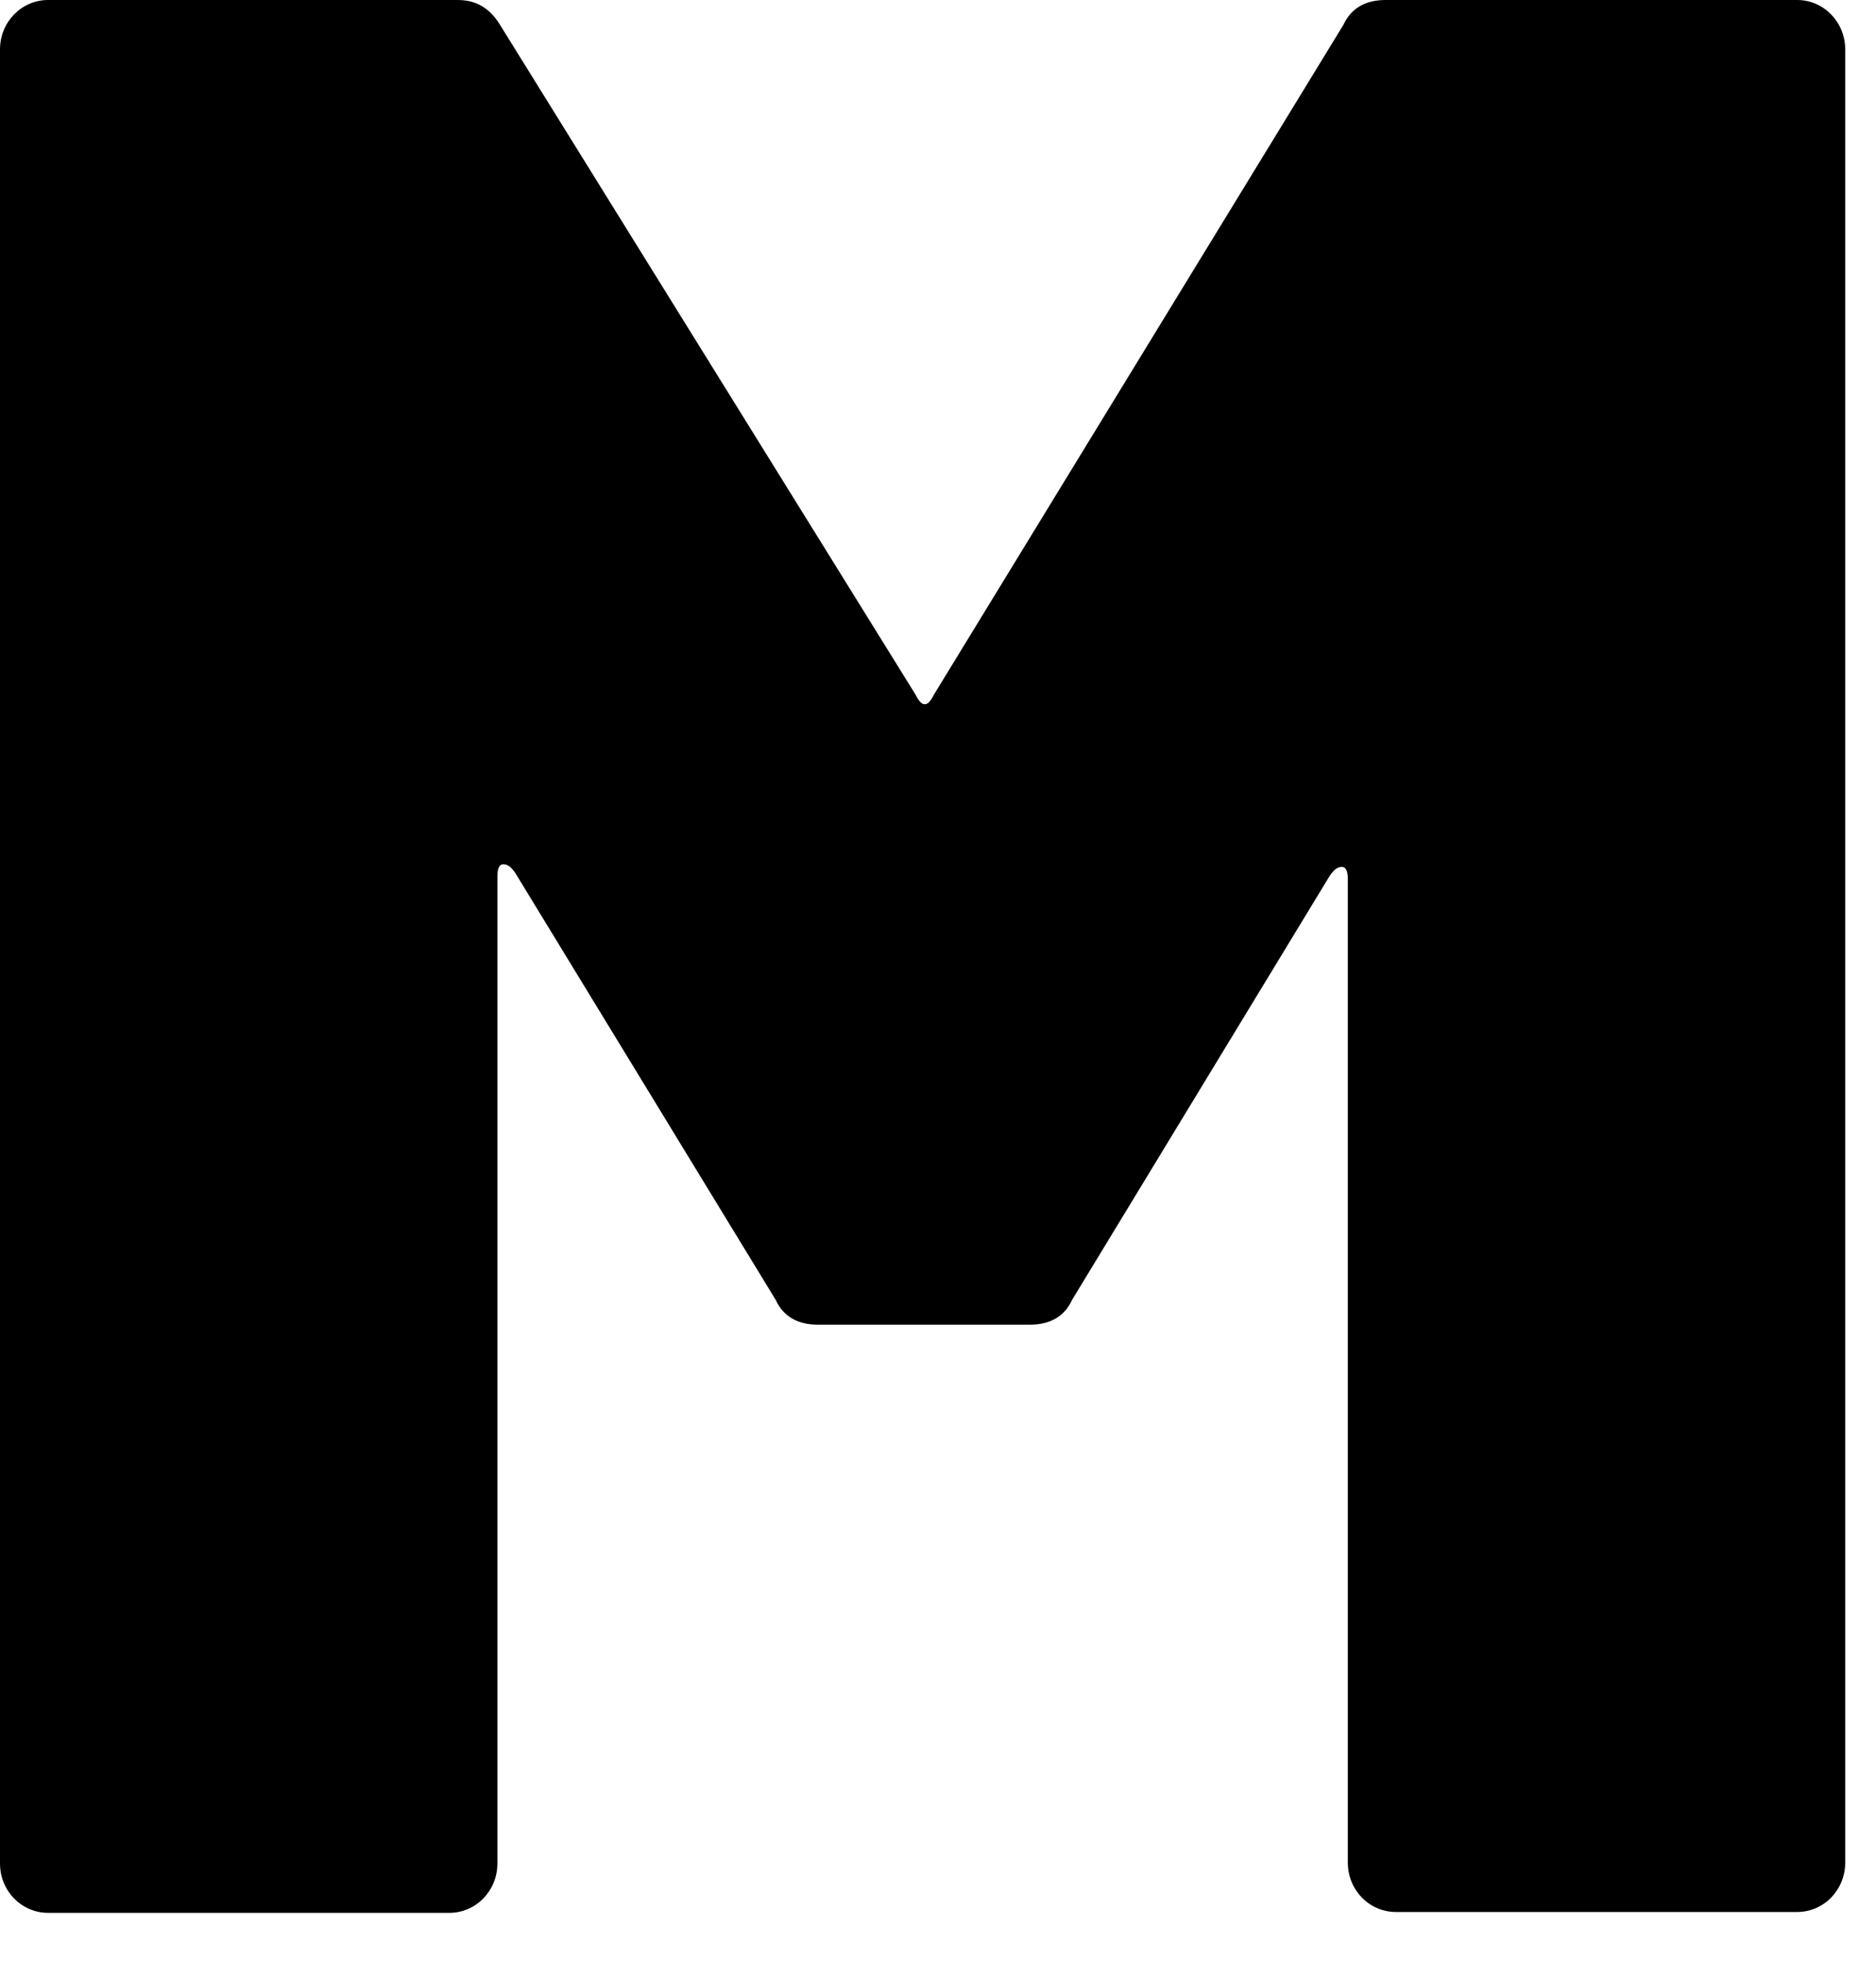 <?xml version="1.0" encoding="utf-8"?>
<svg xmlns="http://www.w3.org/2000/svg" fill="none" height="100%" overflow="visible" preserveAspectRatio="none" style="display: block;" viewBox="0 0 22 23" width="100%">
<path d="M16.269 0H21.075C21.387 0 21.639 0.259 21.639 0.579V21.838C21.639 22.159 21.387 22.417 21.075 22.417H16.37C16.058 22.417 15.806 22.159 15.806 21.838V10.309C15.806 10.216 15.786 10.164 15.735 10.164C15.685 10.164 15.645 10.195 15.594 10.268L12.572 15.241C12.482 15.438 12.31 15.531 12.079 15.531H9.59C9.359 15.531 9.187 15.438 9.097 15.241L6.044 10.237C5.994 10.164 5.954 10.133 5.903 10.133C5.853 10.133 5.833 10.185 5.833 10.278V21.848C5.833 22.169 5.581 22.427 5.269 22.427H0.564C0.252 22.427 0 22.169 0 21.848V0.579C0 0.259 0.252 0 0.564 0H5.369C5.581 0 5.742 0.093 5.863 0.29L10.739 8.148C10.809 8.293 10.88 8.293 10.95 8.148L15.755 0.29C15.846 0.093 16.017 0 16.249 0H16.269Z" fill="black" id="Vector"/>
</svg>